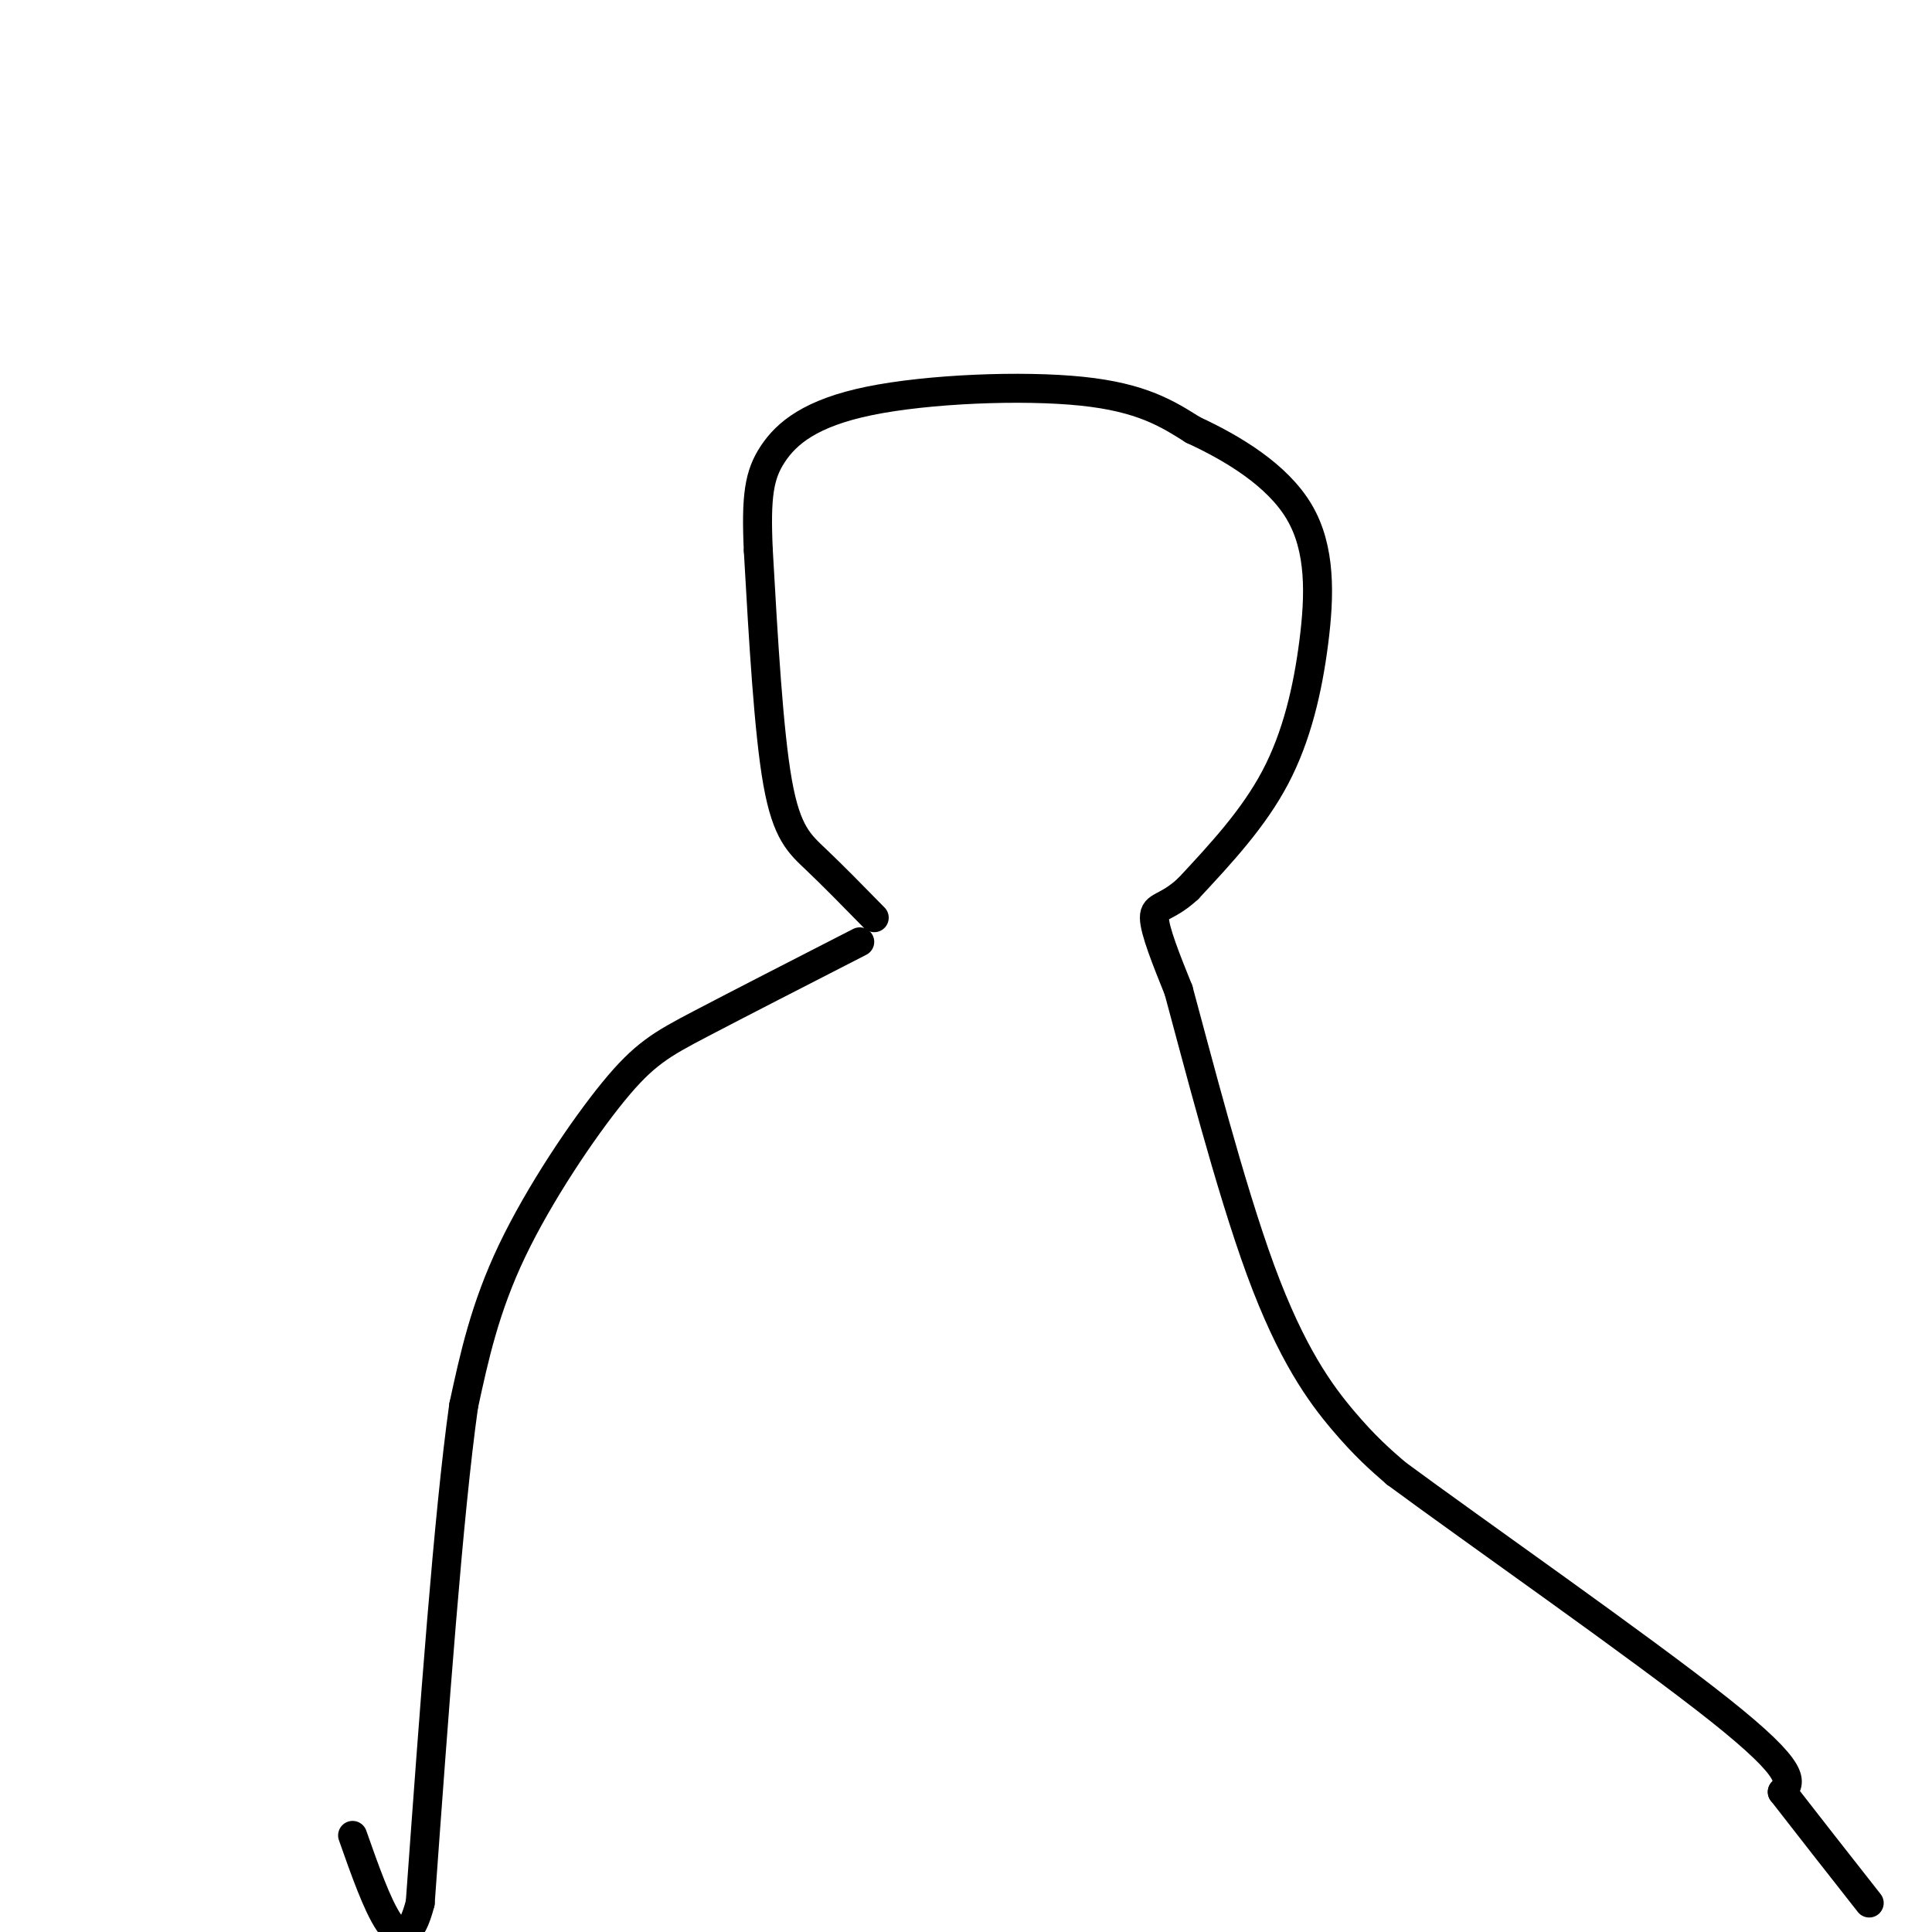 <svg viewBox='0 0 400 400' version='1.1' xmlns='http://www.w3.org/2000/svg' xmlns:xlink='http://www.w3.org/1999/xlink'><g fill='none' stroke='#000000' stroke-width='6' stroke-linecap='round' stroke-linejoin='round'><path d='M181,190c-4.267,-4.356 -8.533,-8.711 -12,-12c-3.467,-3.289 -6.133,-5.511 -8,-16c-1.867,-10.489 -2.933,-29.244 -4,-48'/><path d='M157,114c-0.523,-11.346 0.169,-15.711 3,-20c2.831,-4.289 7.801,-8.501 20,-11c12.199,-2.499 31.628,-3.285 44,-2c12.372,1.285 17.686,4.643 23,8'/><path d='M247,89c8.289,3.825 17.510,9.386 22,17c4.490,7.614 4.247,17.281 3,27c-1.247,9.719 -3.499,19.491 -8,28c-4.501,8.509 -11.250,15.754 -18,23'/><path d='M246,184c-4.578,4.244 -7.022,3.356 -7,6c0.022,2.644 2.511,8.822 5,15'/><path d='M244,205c3.738,13.726 10.583,40.542 17,58c6.417,17.458 12.405,25.560 17,31c4.595,5.440 7.798,8.220 11,11'/><path d='M289,305c16.022,11.844 50.578,35.956 67,49c16.422,13.044 14.711,15.022 13,17'/><path d='M369,371c5.167,6.667 11.583,14.833 18,23'/><path d='M178,195c-12.476,6.393 -24.952,12.786 -33,17c-8.048,4.214 -11.667,6.250 -18,14c-6.333,7.750 -15.381,21.214 -21,33c-5.619,11.786 -7.810,21.893 -10,32'/><path d='M96,291c-3.167,22.500 -6.083,62.750 -9,103'/><path d='M87,394c-3.833,14.833 -8.917,0.417 -14,-14'/></g>
</svg>